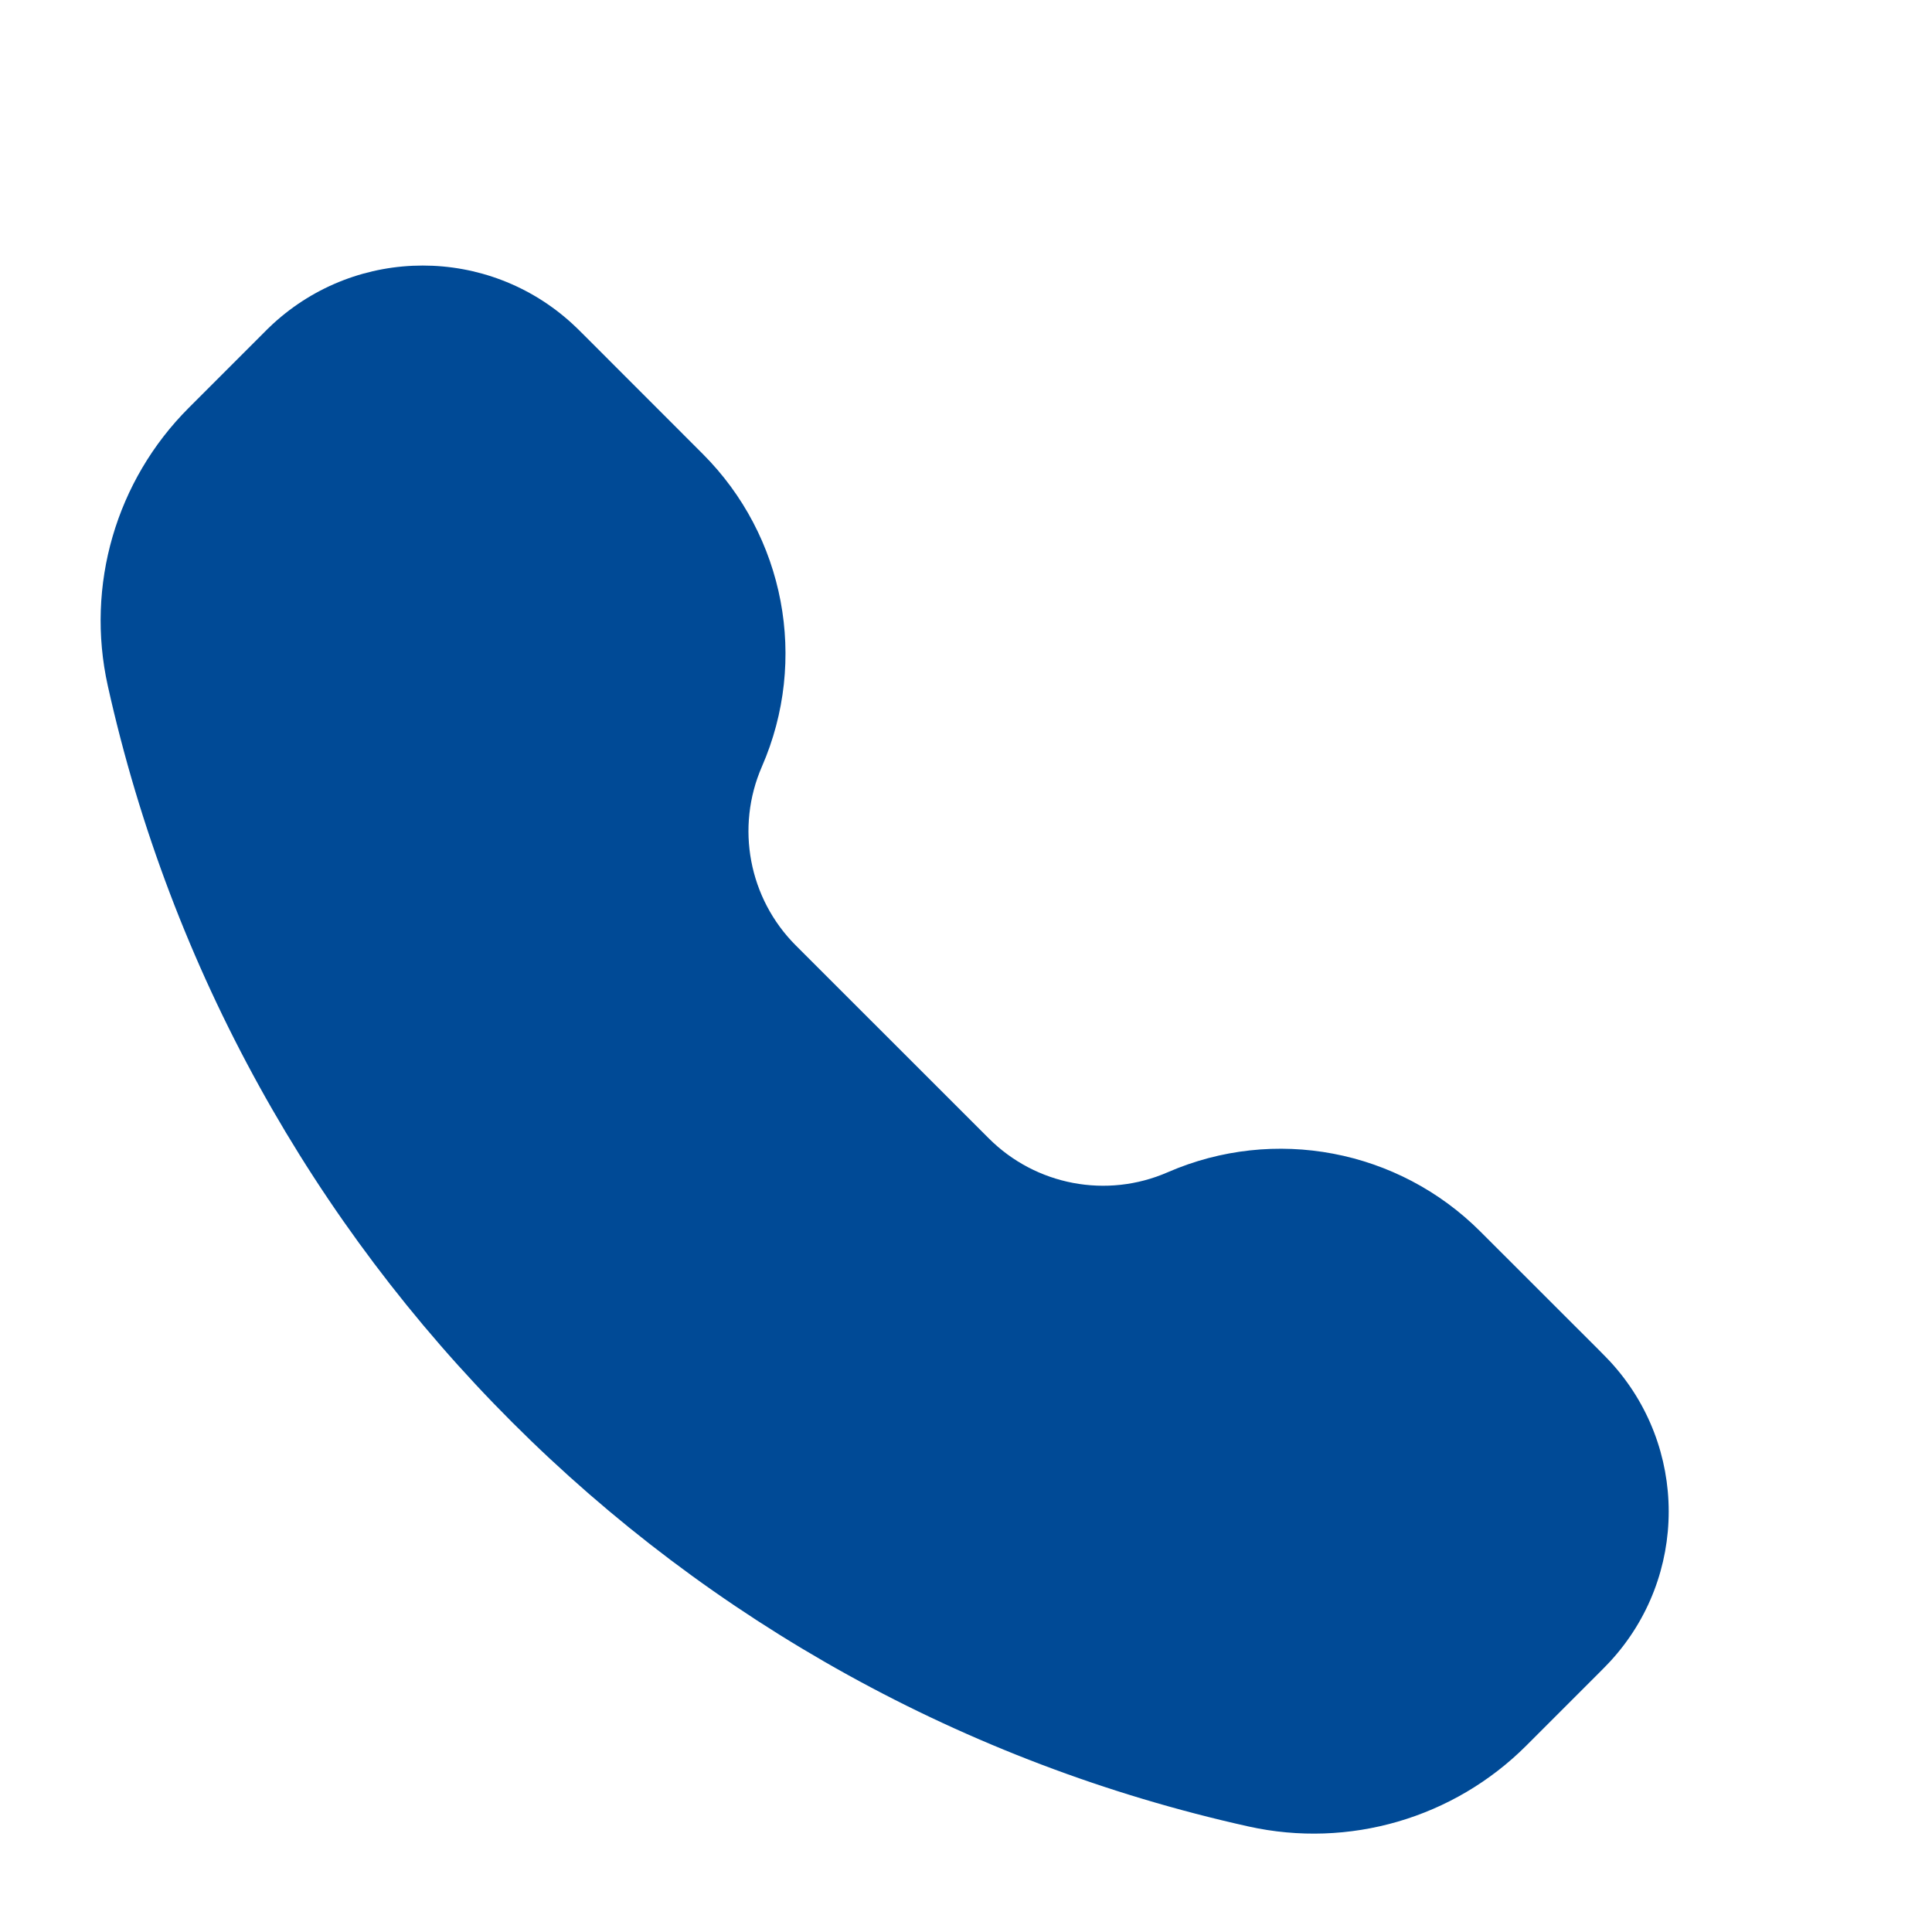 <?xml version="1.0" encoding="UTF-8"?> <svg xmlns="http://www.w3.org/2000/svg" width="24" height="24" viewBox="0 0 24 24" fill="none"> <path d="M7.112 4.024C6.06 3.057 4.443 3.057 3.39 4.024C3.347 4.063 3.301 4.109 3.242 4.169L2.344 5.067C1.441 5.97 1.062 7.272 1.339 8.519C2.911 15.592 8.436 21.117 15.509 22.689C16.756 22.966 18.058 22.587 18.961 21.684L19.859 20.786C19.918 20.727 19.964 20.68 20.004 20.637C20.971 19.585 20.971 17.968 20.004 16.916C19.964 16.873 19.918 16.827 19.859 16.767L18.389 15.298C17.369 14.278 15.829 13.986 14.506 14.562C13.749 14.893 12.867 14.725 12.283 14.141L9.886 11.745C9.302 11.161 9.135 10.279 9.465 9.522C10.042 8.199 9.75 6.659 8.73 5.639L7.261 4.169C7.201 4.109 7.155 4.063 7.112 4.024Z" fill="#004A96"></path> </svg> 